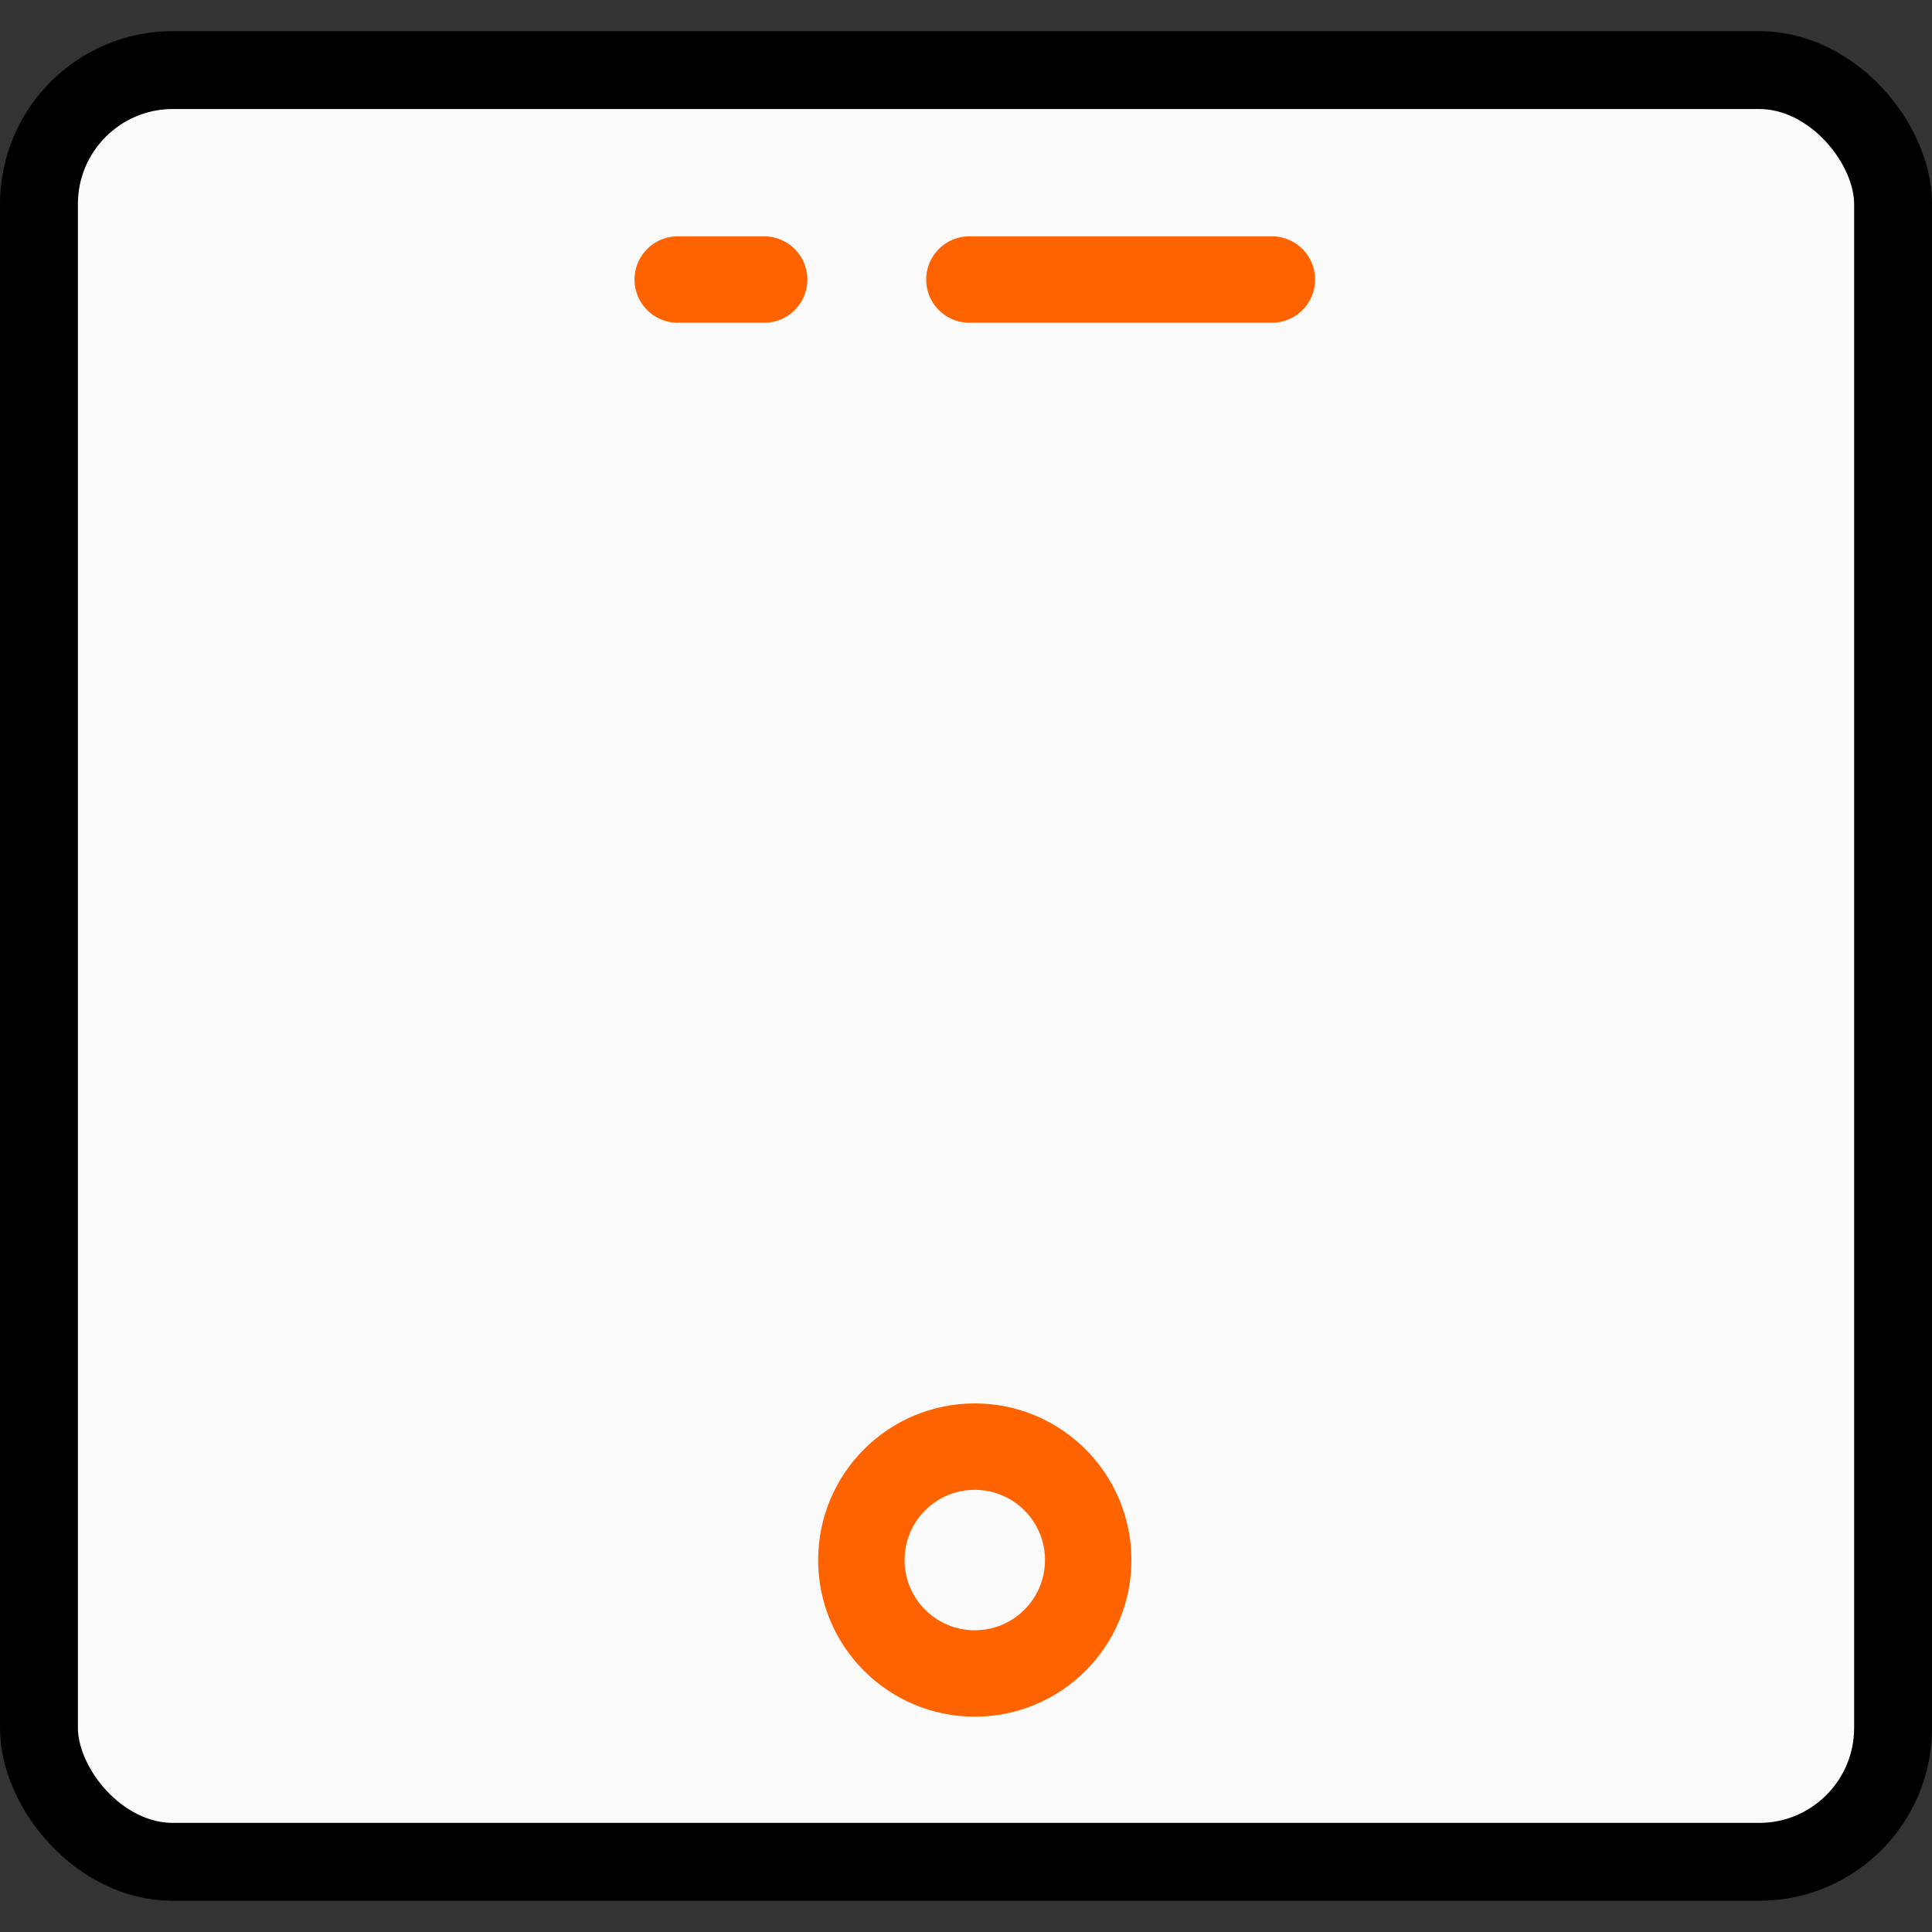 <svg width="48" height="48" viewBox="0 0 48 48" fill="none" xmlns="http://www.w3.org/2000/svg">
<rect x="0" y="0" width="48" height="48" fill="#333333" stroke="none"/>
<rect x="0.968" y="1.741" width="46.065" height="44.516" rx="3.327" fill="#FAFAFA" stroke="black" stroke-width="1.935"/>
<path d="M16.838 6.945H18.985" stroke="#FF6300" stroke-width="2.147" stroke-linecap="round"/>
<path d="M24.084 6.945H31.6" stroke="#FF6300" stroke-width="2.147" stroke-linecap="round"/>
<circle cx="24.218" cy="38.759" r="2.818" stroke="#FF6300" stroke-width="2.147"/>
</svg>
